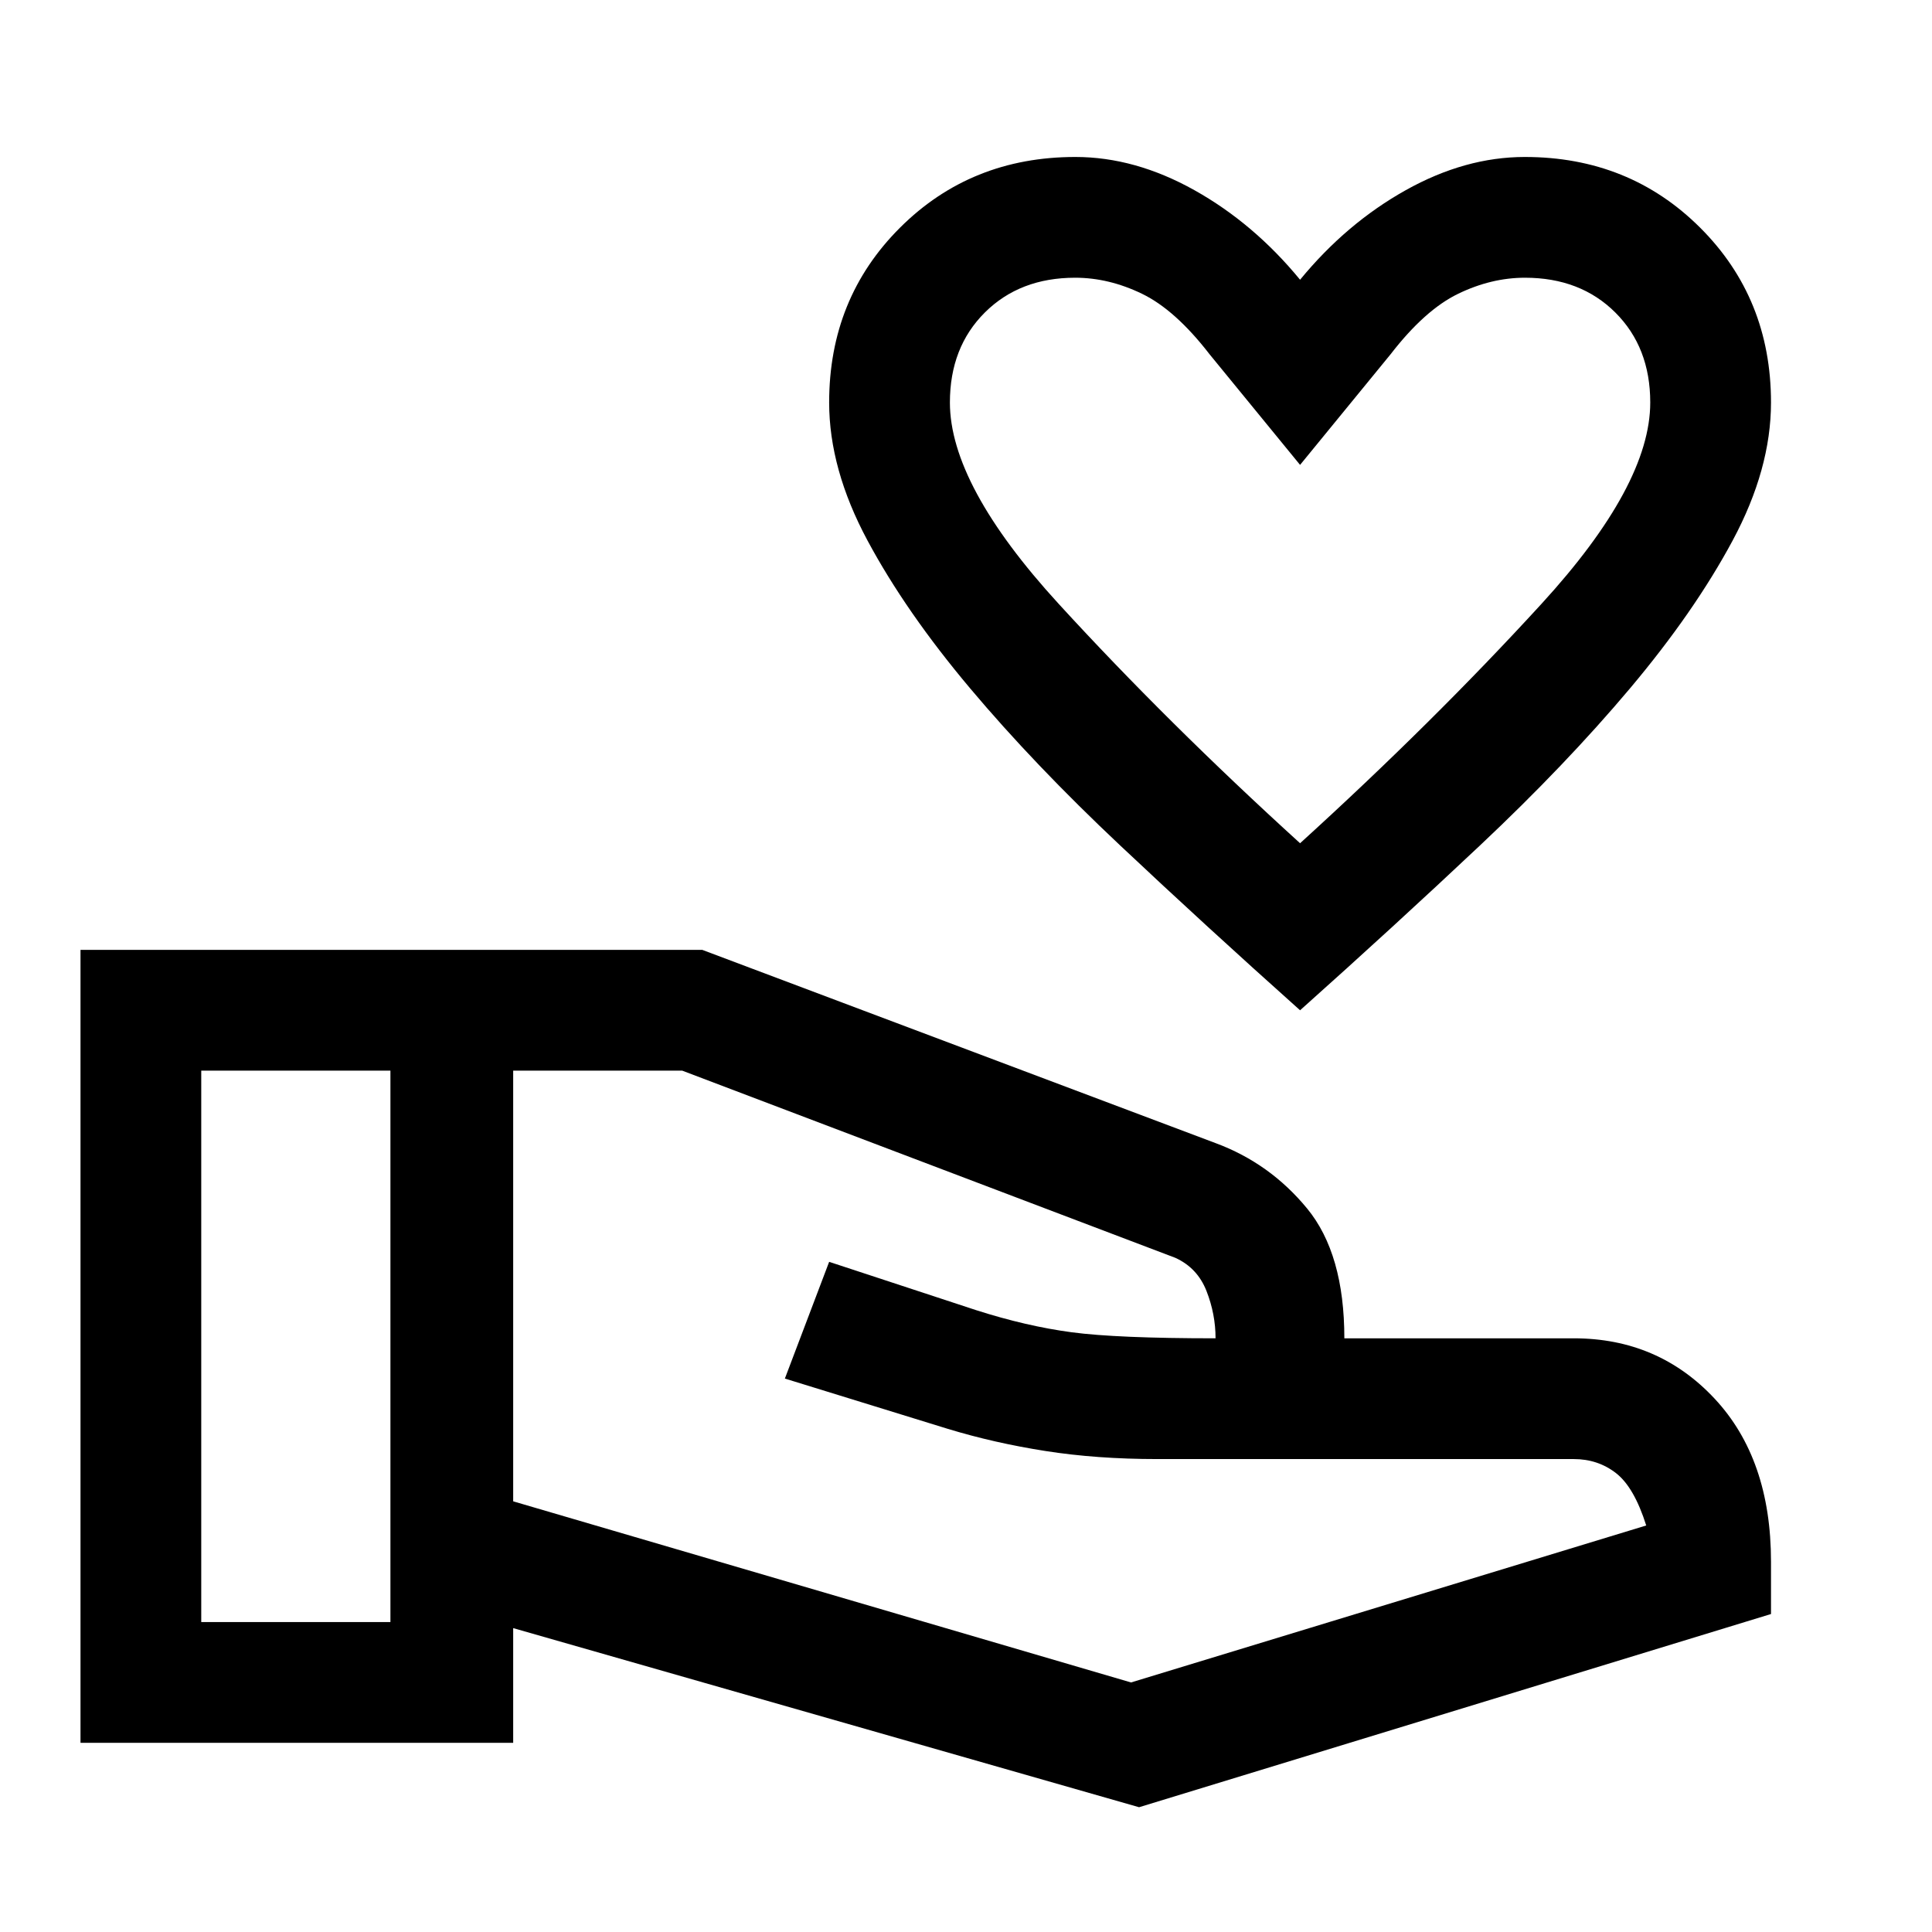 <svg xmlns="http://www.w3.org/2000/svg" height="48" viewBox="0 -960 960 960" width="48"><path d="M646-458q-47-42-89.5-82t-74.435-77.946q-31.934-37.946-51-73.459Q412-726.919 412-760q0-51.758 35.22-86.879Q482.439-882 534.341-882 564-882 593.5-865.5T646-821q23-28 52.5-44.5t59.159-16.5q51.902 0 87.122 35.121Q880-811.758 880-760q0 33.081-19.065 68.595-19.066 35.513-51 73.459Q778-580 735.323-539.829 692.647-499.659 646-458Zm0-83q66-60 120-119t54-100q0-27.423-17.356-44.712Q785.288-822 757.758-822 741-822 724.5-814q-16.5 8-33.5 30l-45 55-45-55q-17-22-33.5-30t-33.258-8q-27.53 0-44.886 17.288Q472-787.423 472-760q0 41 54 100t120 119ZM566-62l-311-89v57H40v-394h309l255 96q27 10 45.5 32.5T668-295h114q42 0 70 30t28 81v26L566-62Zm-466-92h94v-274h-94v274Zm462 30 256-78q-6-19-15-26t-21-7H575q-30 0-55.5-4T471-250l-81-25 22-58 73 24q25 8 47.5 11t71.5 3q0-12-4.5-23.5T584-335l-245-93h-84v214l307 90ZM194-291Zm410-4Zm-410 4Zm61 0Zm391-391Z"/></svg>